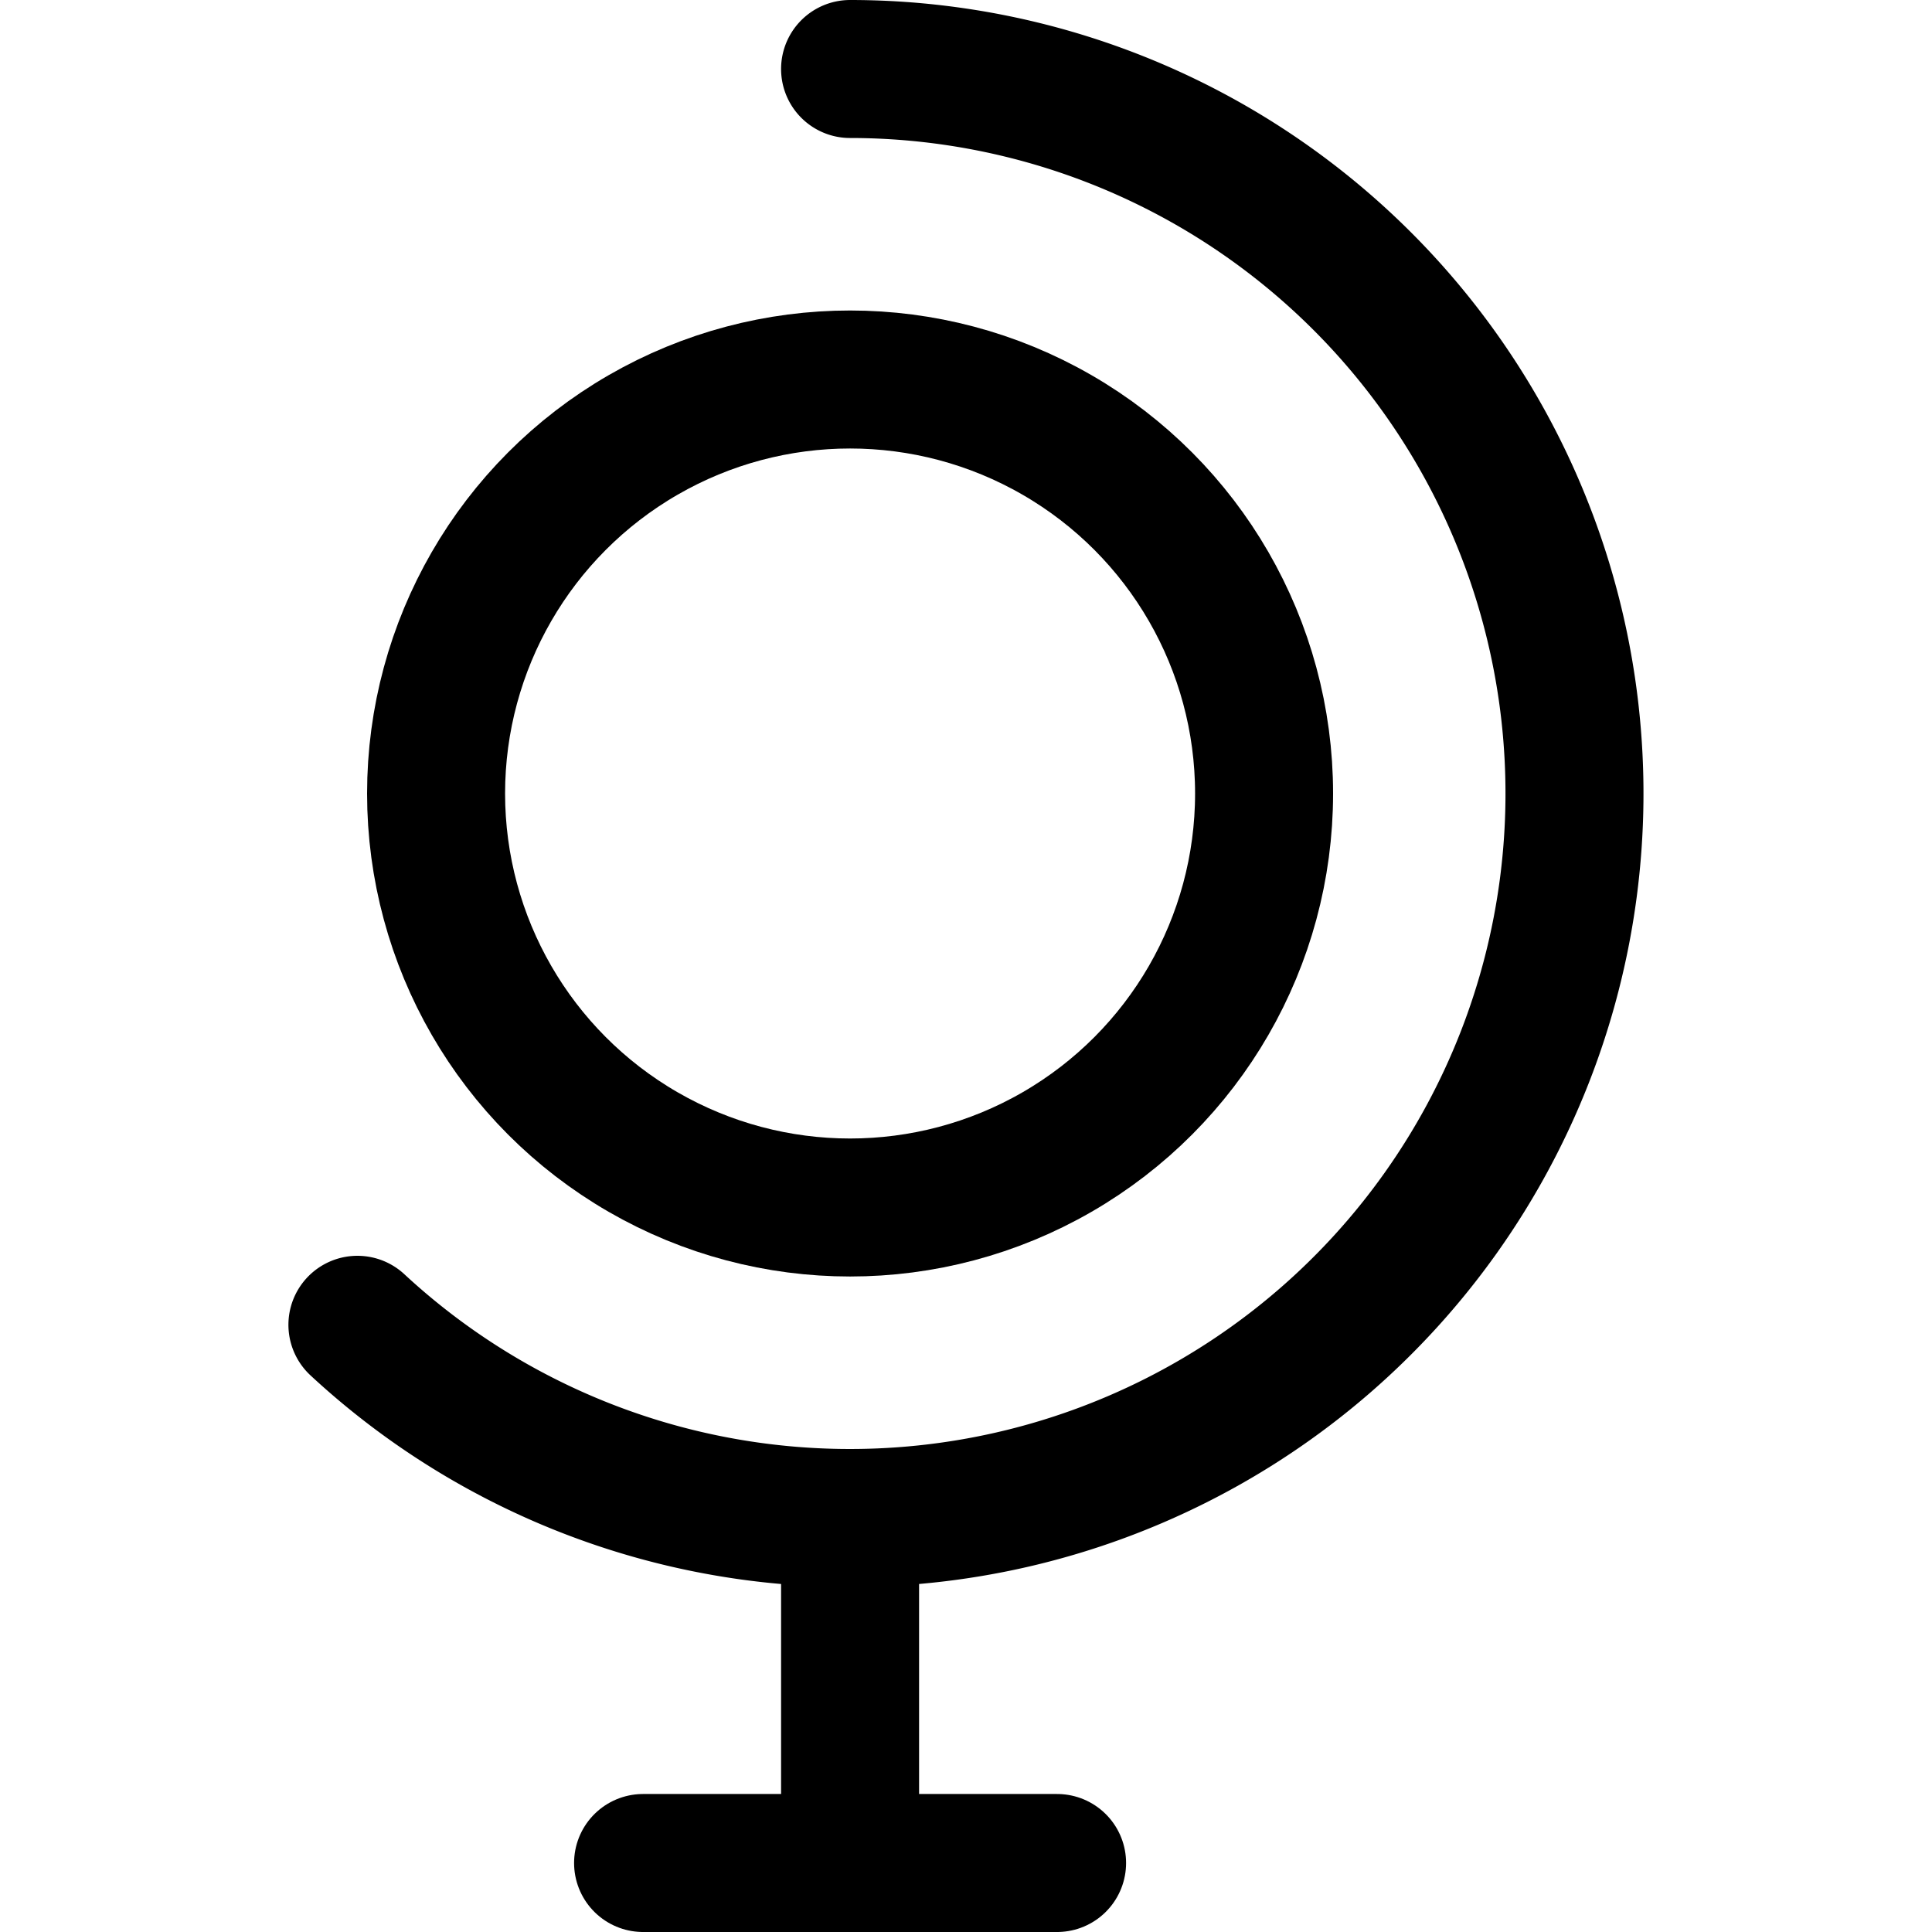 <svg xmlns="http://www.w3.org/2000/svg" viewBox="0 0 14 14">
  
<g transform="matrix(1,0,0,1,0,0)"><g>
    <circle cx="6.16" cy="5.75" r="3" style="fill: none;stroke: #000000;stroke-linecap: round;stroke-linejoin: round"></circle>
    <line x1="6.16" y1="11" x2="6.16" y2="13.5" style="fill: none;stroke: #000000;stroke-linecap: round;stroke-linejoin: round"></line>
    <line x1="4.66" y1="13.5" x2="7.66" y2="13.5" style="fill: none;stroke: #000000;stroke-linecap: round;stroke-linejoin: round"></line>
    <path d="M6.16.5A5.25,5.25,0,1,1,2.59,9.6" style="fill: none;stroke: #000000;stroke-linecap: round;stroke-linejoin: round"></path>
  </g></g></svg>